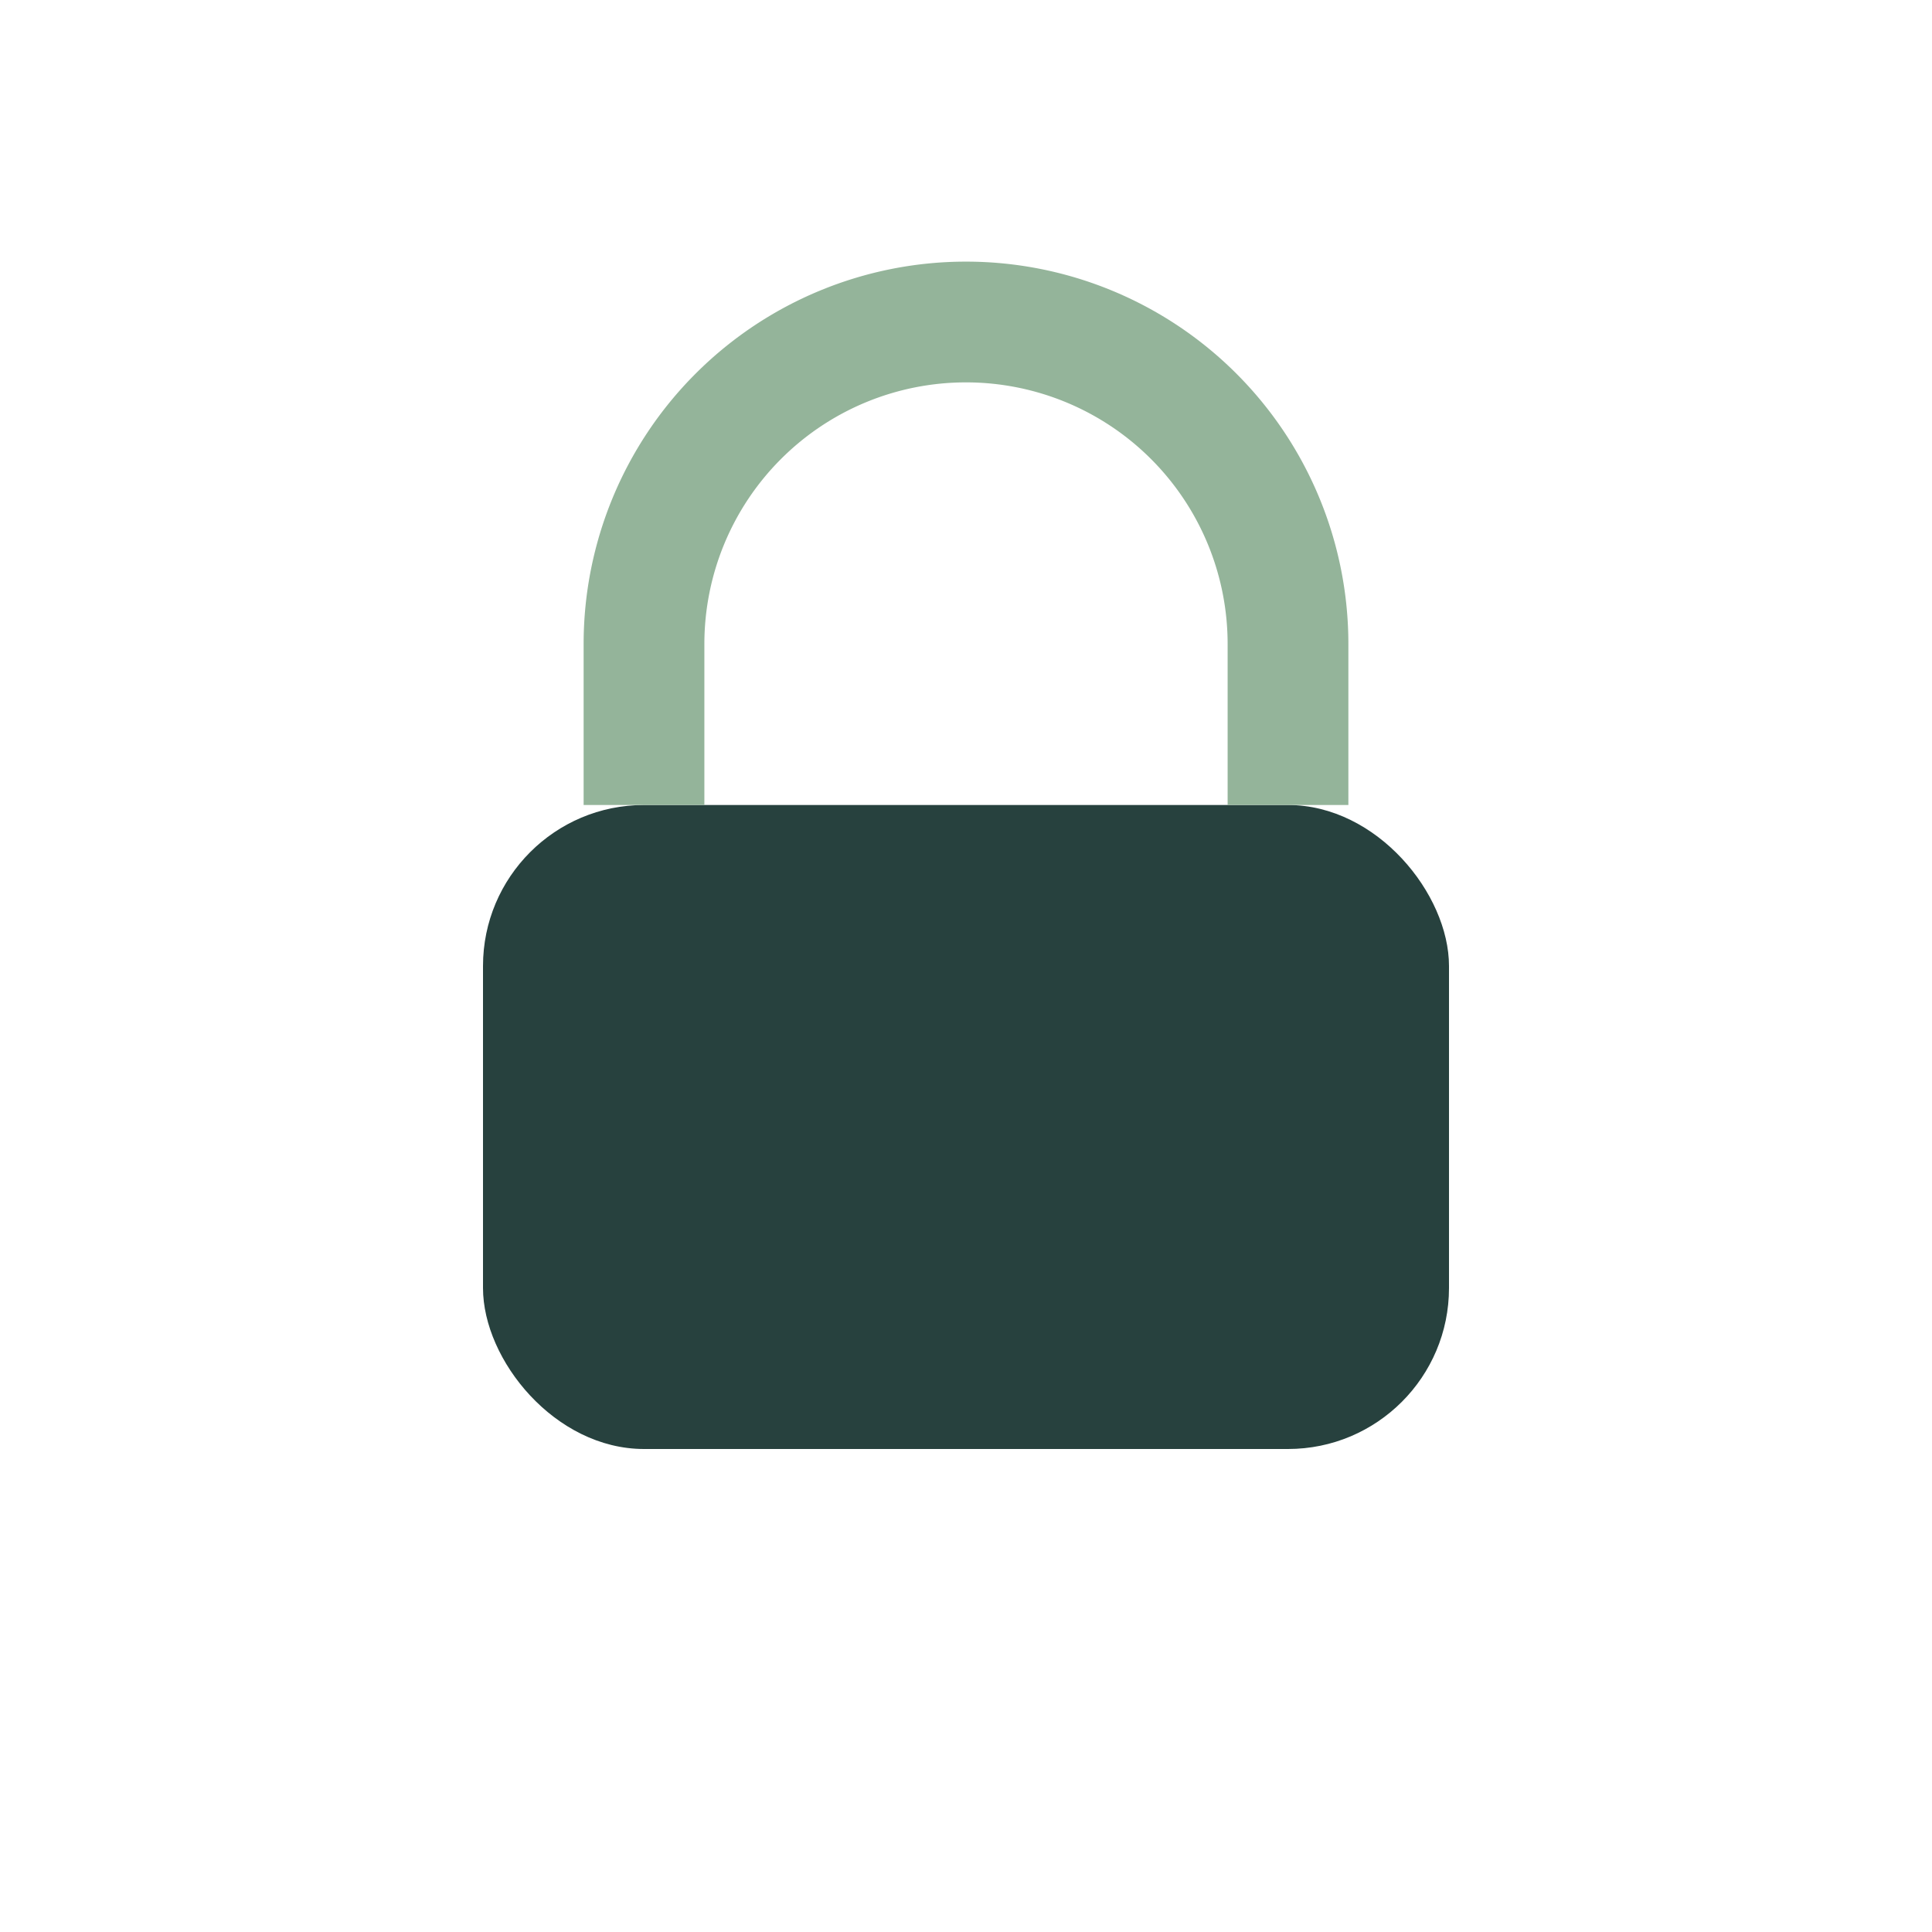 <?xml version="1.0" encoding="UTF-8"?>
<svg xmlns="http://www.w3.org/2000/svg" width="24" height="24" viewBox="0 0 24 24"><rect x="6" y="10" width="12" height="8" rx="2" fill="#27413E"/><path d="M8 10V8a4 4 0 1 1 8 0v2" stroke="#94B49A" stroke-width="1.5" fill="none"/></svg>